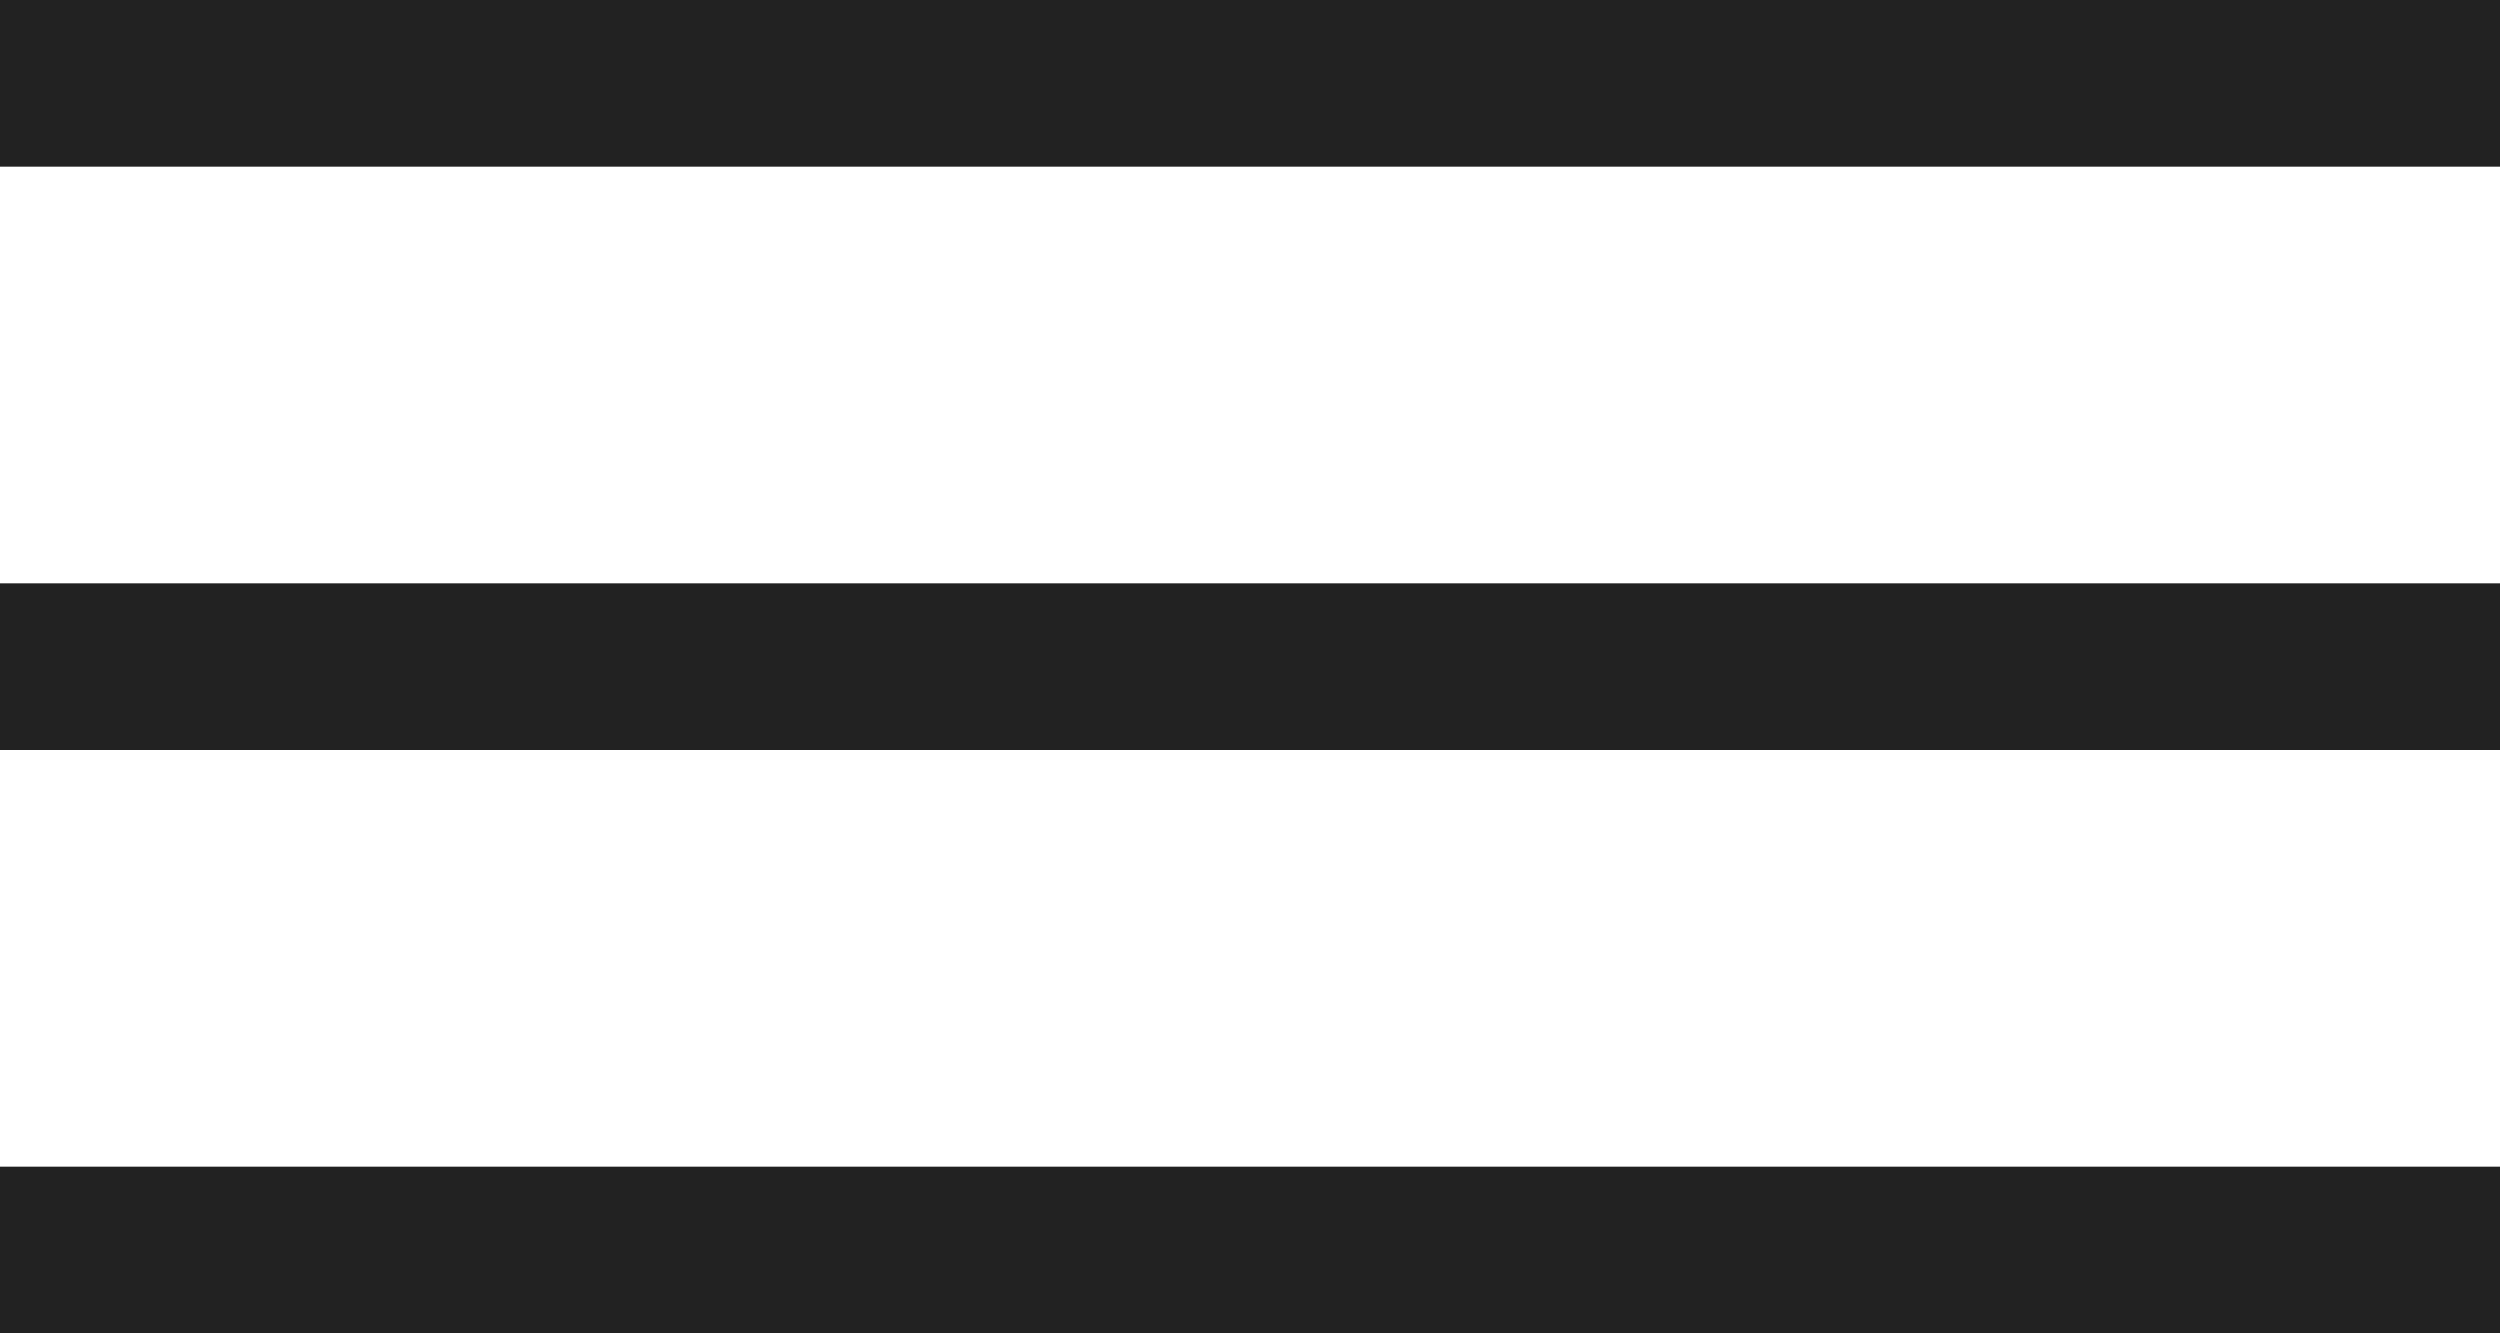 <svg xmlns="http://www.w3.org/2000/svg" xmlns:xlink="http://www.w3.org/1999/xlink" width="30" height="16" viewBox="0 0 30 16">
  <defs>
    <style>
      .cls-1 {
        filter: url(#filter);
      }

      .cls-2 {
        fill: #222;
      }
    </style>
    <filter id="filter" filterUnits="userSpaceOnUse">
      <feFlood result="flood" flood-color="#fff"/>
      <feComposite result="composite" operator="in" in2="SourceGraphic"/>
      <feBlend result="blend" in2="SourceGraphic"/>
    </filter>
  </defs>
  <g id="Menu_BTN" data-name="Menu BTN" class="cls-1">
    <rect class="cls-2" width="30" height="2"/>
    <rect id="Rectangle_3_copy" data-name="Rectangle 3 copy" class="cls-2" y="7" width="30" height="2"/>
    <rect id="Rectangle_3_copy_2" data-name="Rectangle 3 copy 2" class="cls-2" y="14" width="30" height="2"/>
  </g>
</svg>
